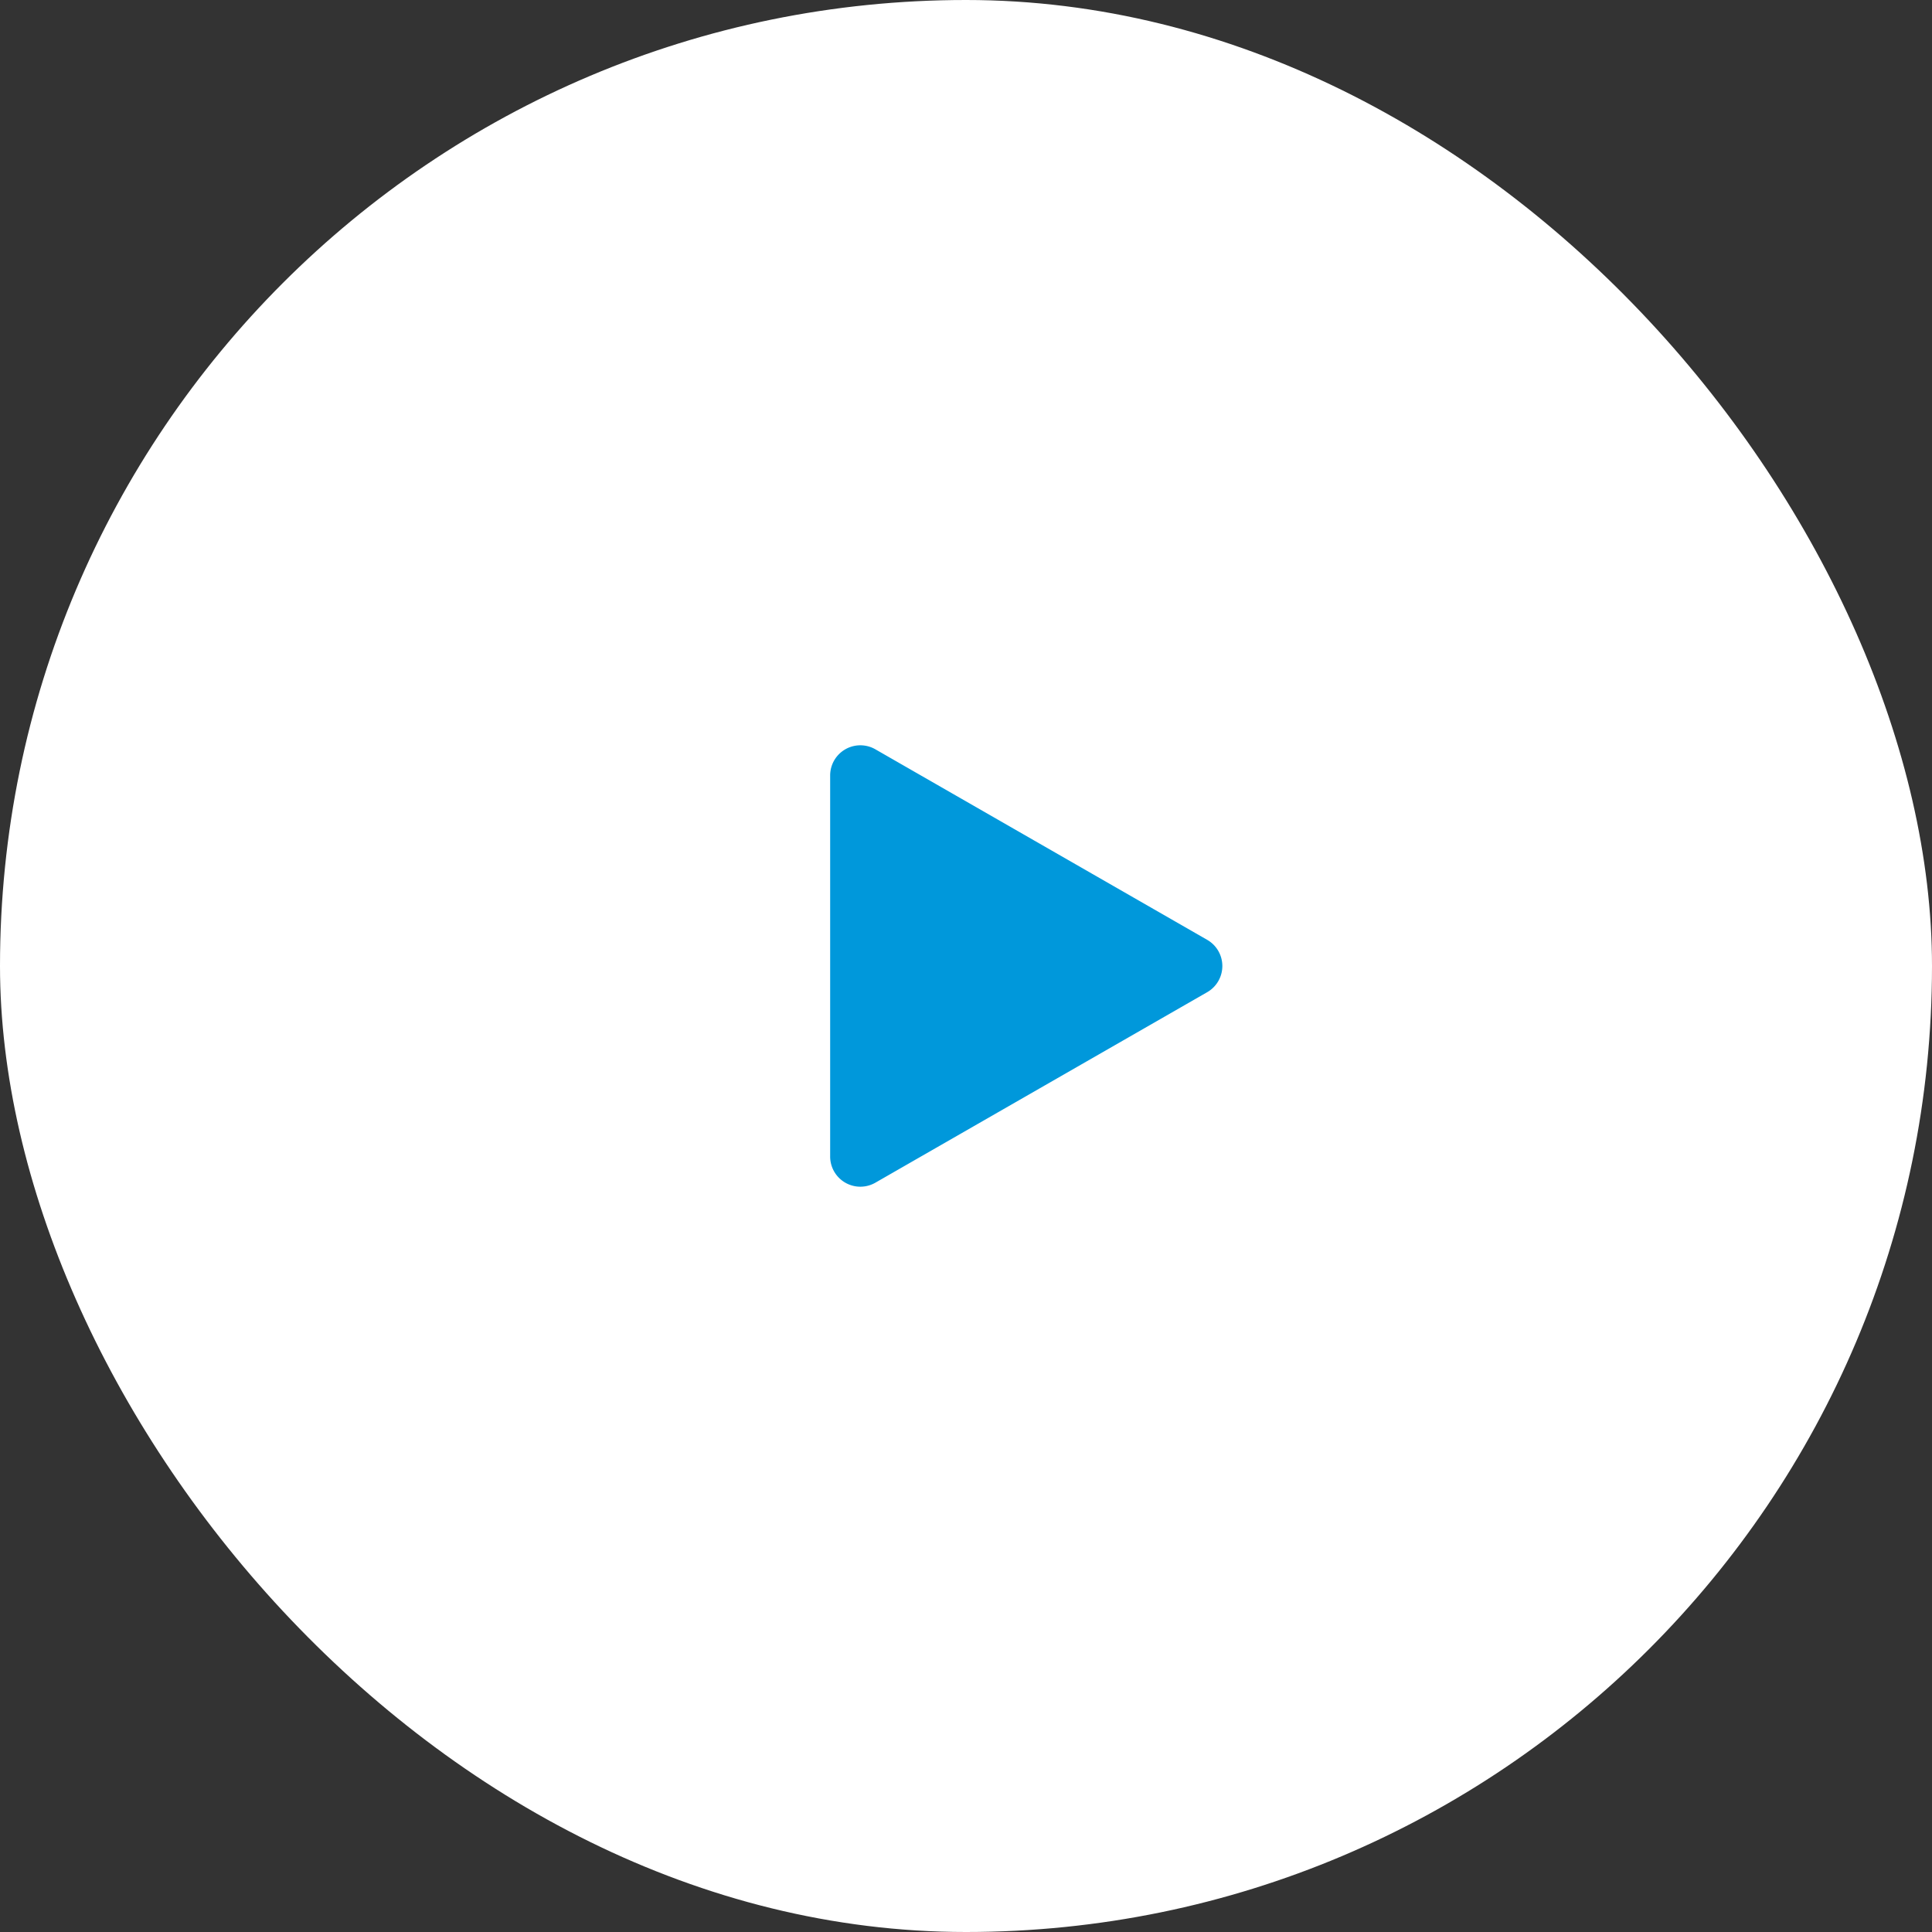 <svg xmlns="http://www.w3.org/2000/svg" width="64" height="64" viewBox="0 0 64 64"><rect x="0" y="0" width="64" height="64" fill="#333333" stroke="none"/><g transform="translate(-413 -3590)"><rect width="64" height="64" rx="32" transform="translate(413 3590)" fill="#fff"/><path d="M7.17,1.511a1,1,0,0,1,1.735,0L15.214,12.5a1,1,0,0,1-.867,1.5H1.727A1,1,0,0,1,.86,12.5Z" transform="translate(454.5 3613.963) rotate(90)" fill="#0098db"/></g></svg>